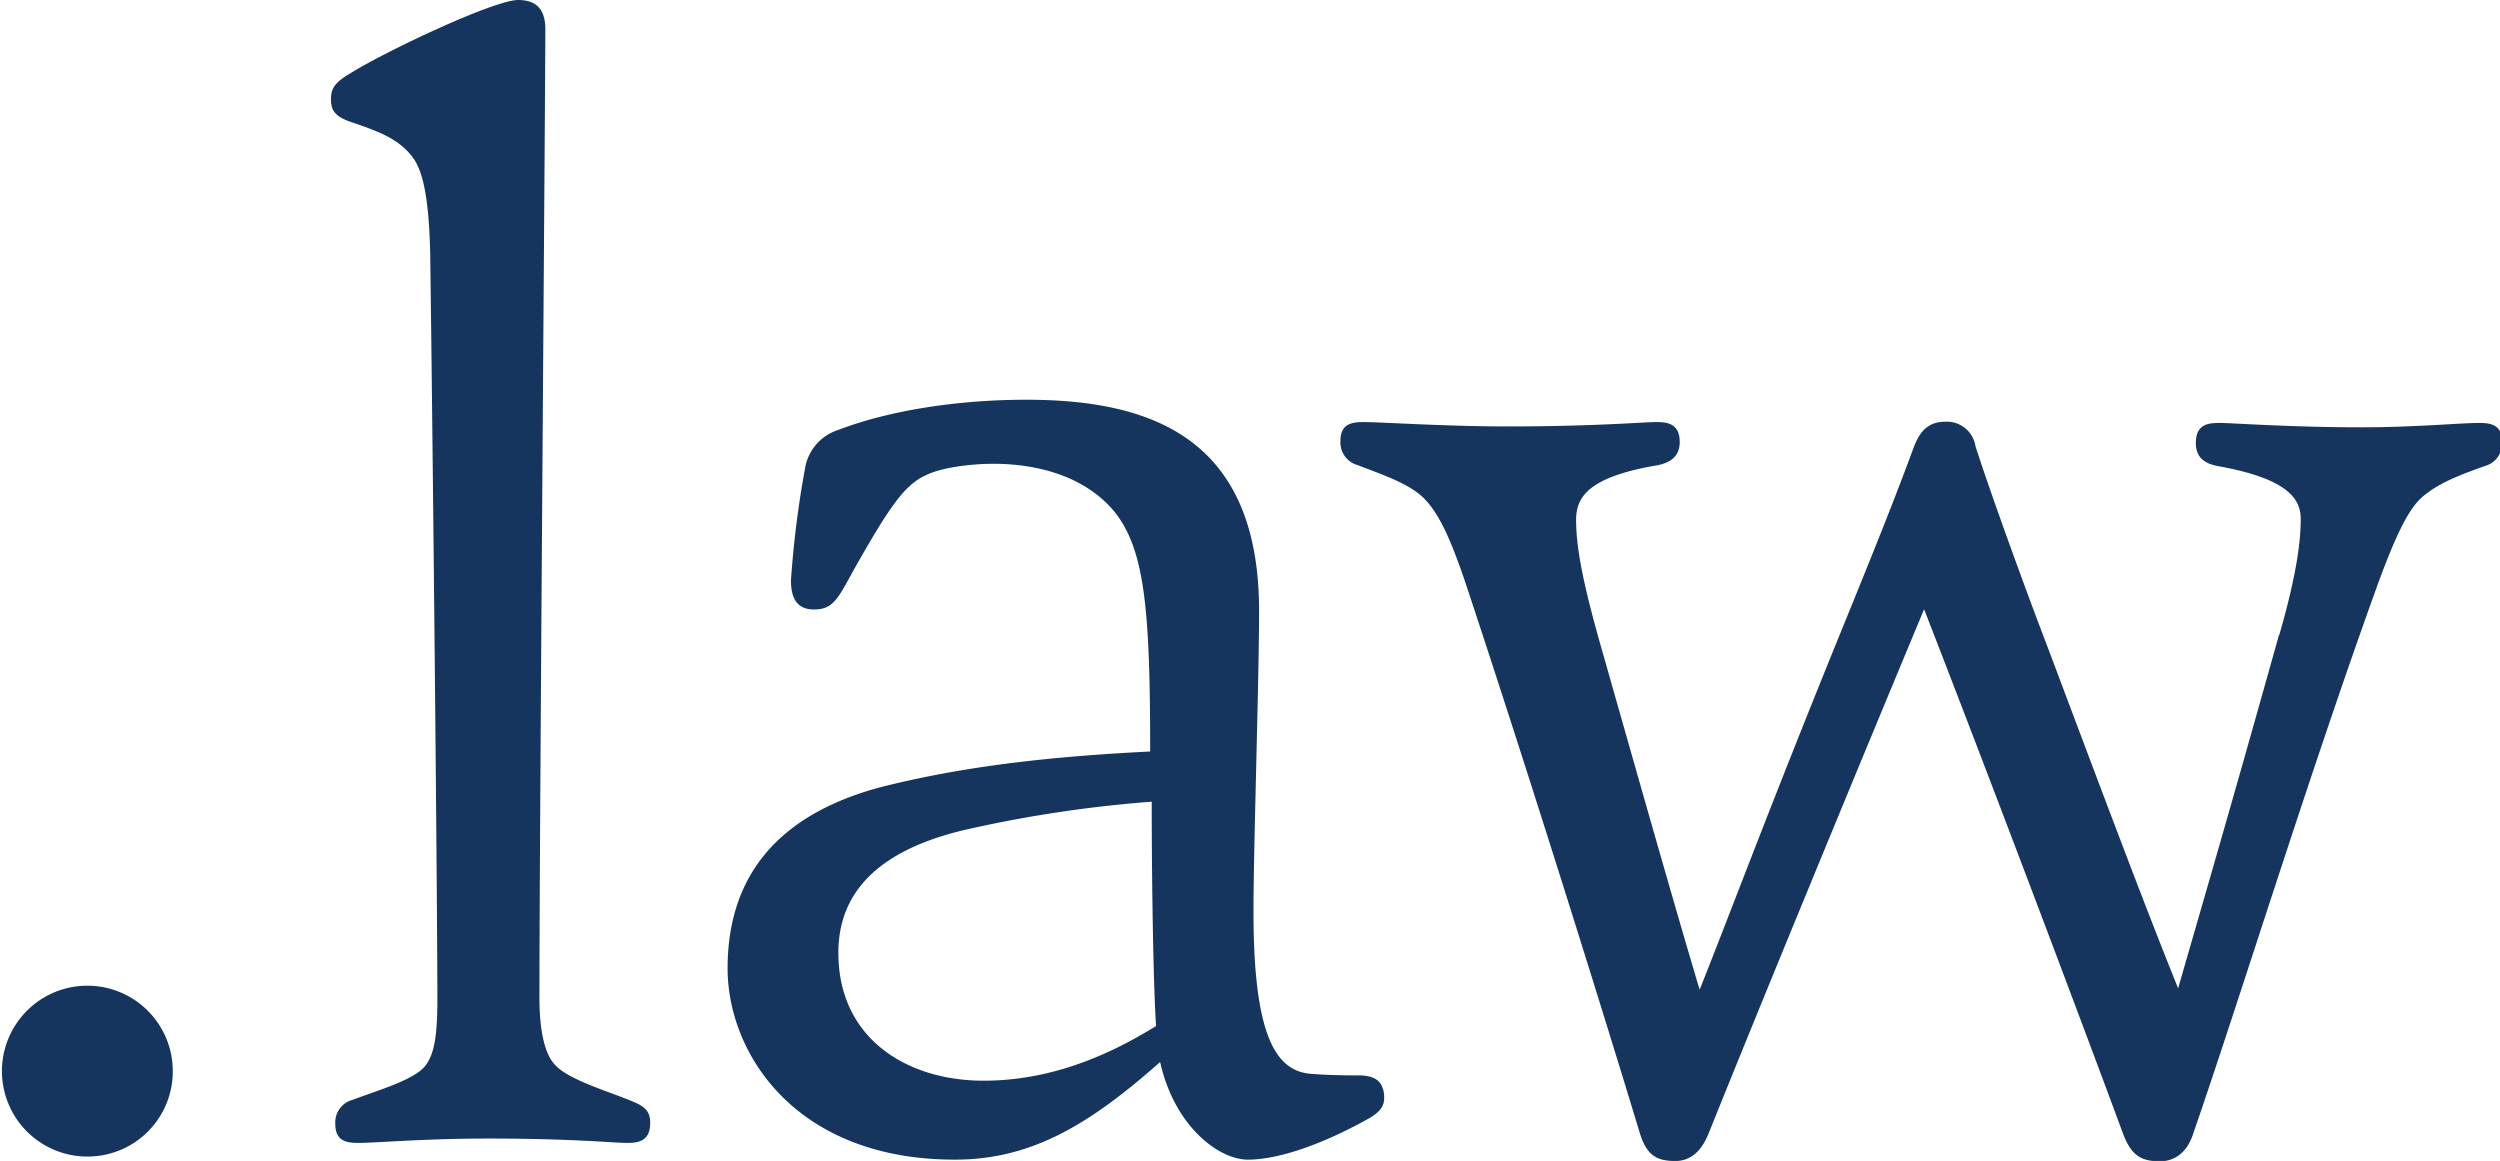 <svg xmlns="http://www.w3.org/2000/svg" viewBox="0 0 258 120" width="258.42" height="120"><defs><style>.a{fill:#15355e}</style></defs><g><g><path class="a" d="M55.55,103.1c0,3.58.58,5.93,1.64,7,1.36,1.49,5.36,2.68,7.58,3.59,1.49.58,2.23,1,2.23,2.38,0,2.07-1.48,2.07-2.52,2.07-1.19,0-5.48-.45-14.25-.45-6.68,0-11.46.45-13.39.45-1.19,0-2.39-.16-2.39-1.94a2.41,2.41,0,0,1,1.78-2.51c2.67-1,5.93-1.94,7.29-3.26,1.19-1.2,1.48-3.42,1.48-7.13,0-9.81-.45-55.42-.74-77.1-.16-6.84-1-9.06-2.07-10.26-1.48-1.77-3.71-2.51-6.38-3.42C34.48,12,34,11.45,34,10.26S34.48,8.48,36,7.58C39.55,5.35,50.84,0,53.35,0,55,0,56.16.74,56.16,3c0,6.68-.61,83.32-.61,100.13"/><path class="a" d="M99.84,85.71c-9.07,2.06-13.39,6.39-13.39,12.77,0,8.91,7.13,13.23,15,13.23,6.84,0,12.78-2.52,17.84-5.65-.29-4.32-.45-15.16-.45-23.19A131.73,131.73,0,0,0,99.84,85.71Zm-1.36,34.16C82,119.87,75,108.87,75,100.1,75,91,79.74,84.35,90.74,81.39c9.36-2.39,19-3.26,27.94-3.71,0-15-.58-21.1-3.87-25-3.13-3.58-8-4.74-12.33-4.74-1.93,0-5.19.29-7,1.19-2.23,1-3.87,3.42-7.71,10.26C86.32,62.1,85.74,63,83.94,63c-1.65,0-2.39-1-2.39-3A102,102,0,0,1,83,48.45a5,5,0,0,1,3.42-4c5.36-2.06,12.49-3.13,19.45-3.13,13.23,0,24.07,4.16,24.07,21.84,0,7-.58,24.52-.58,31.07,0,12.64,2.22,16.48,5.93,16.77,2.07.16,4,.16,4.91.16s1.93.16,2.38,1a2.73,2.73,0,0,1,.29,1.33c0,.74-.29,1.35-1.48,2.06-4.45,2.52-9.23,4.32-12.61,4.32-3,0-7.58-3.42-9.07-10.09C112.32,116.32,106.35,119.87,98.48,119.87ZM235.39,65.65c1.93-6.68,2.22-10,2.22-12s-1.19-4.16-8.61-5.48c-1.48-.29-2.23-1-2.23-2.39,0-2.06,1.49-2.06,2.52-2.06,1.19,0,7.29.45,14.55.45,5.64,0,10.26-.45,12.19-.45,1.2,0,2.39.16,2.39,1.93a2.41,2.41,0,0,1-1.77,2.52c-2.81,1-4.75,1.77-6.39,3.13s-3,4.61-4.45,8.45c-7.13,19.61-14.55,43.68-19.33,57.48-.74,2.23-2.22,2.81-3.42,2.81-1.93,0-3-.58-3.87-3-4.61-12.48-14.25-38-20.51-54.06-7.13,17.09-17.23,41.61-22.29,54.22-.91,2.23-2.23,2.81-3.42,2.81-1.94,0-3-.58-3.71-3-4.32-14.26-12.2-39.38-18.13-57.19-1.19-3.42-2.39-6.55-4.16-8.32-1.49-1.49-4.16-2.39-6.84-3.42a2.43,2.43,0,0,1-1.78-2.52c0-1.77,1.2-1.93,2.39-1.93,1.94,0,8.32.45,15,.45,8.78,0,14-.45,15.16-.45,1,0,2.52,0,2.52,2.06,0,1.32-.74,2.06-2.23,2.39-7.13,1.19-8.48,3.25-8.48,5.64,0,2.68.58,6.1,2.52,12.94,3,10.55,7.71,27.19,10.25,35.64,3.26-8.16,7-18.29,14.42-36.55,3.26-8,5.49-13.51,7.58-19.16.58-1.64,1.33-3,3.42-3A3,3,0,0,1,204,46.16c1.78,5.49,5.36,15.29,7.42,20.65,5.81,15.45,10.1,26.9,13.52,35.35,2.42-8.42,5.22-17.93,10.42-36.51M17.65,110.74a8.83,8.83,0,1,0-8.84,8.81,8.8,8.8,0,0,0,8.84-8.81"/></g></g></svg>